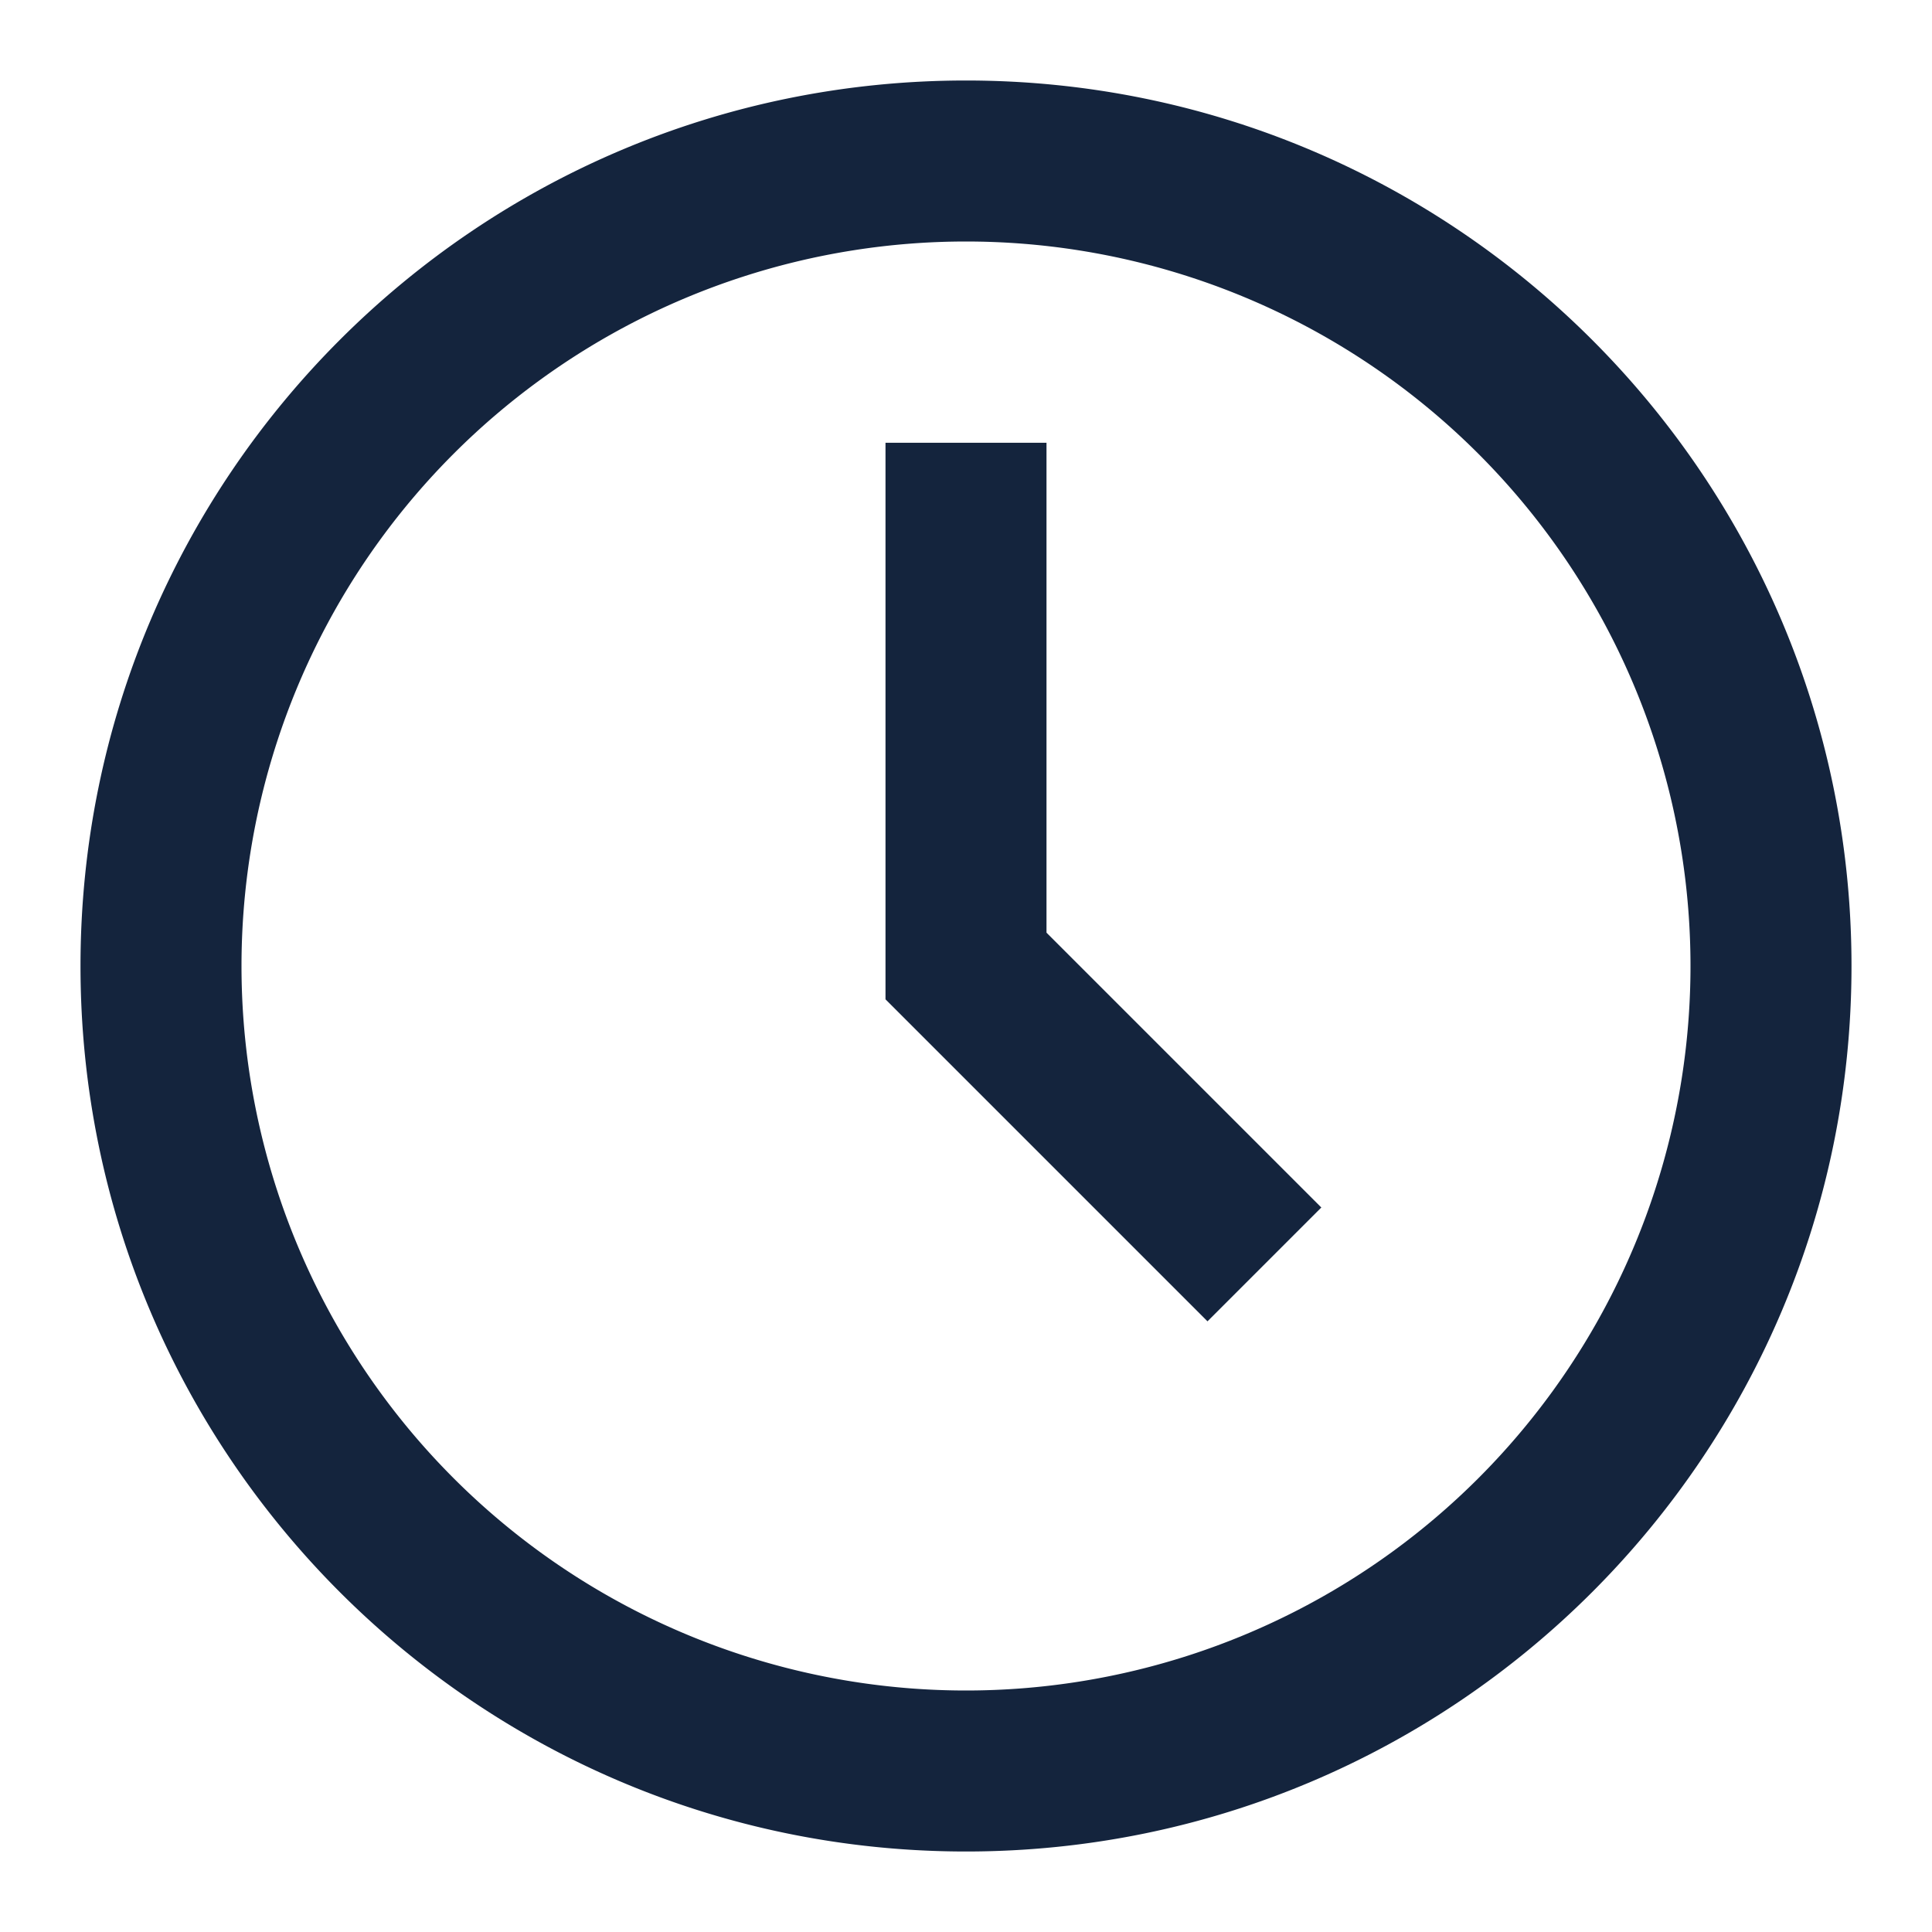 <svg xmlns="http://www.w3.org/2000/svg" width="512" height="512" viewBox="0 0 24 24"><path fill="#14243d" d="M12 21a9 9 0 1 0 0-18 9 9 0 0 0 0 18Zm11-9c0 6.075-4.925 11-11 11S1 18.075 1 12 5.925 1 12 1s11 4.925 11 11Zm-8 4.414-4-4V5.5h2v6.086L16.414 15 15 16.414Z"/></svg>